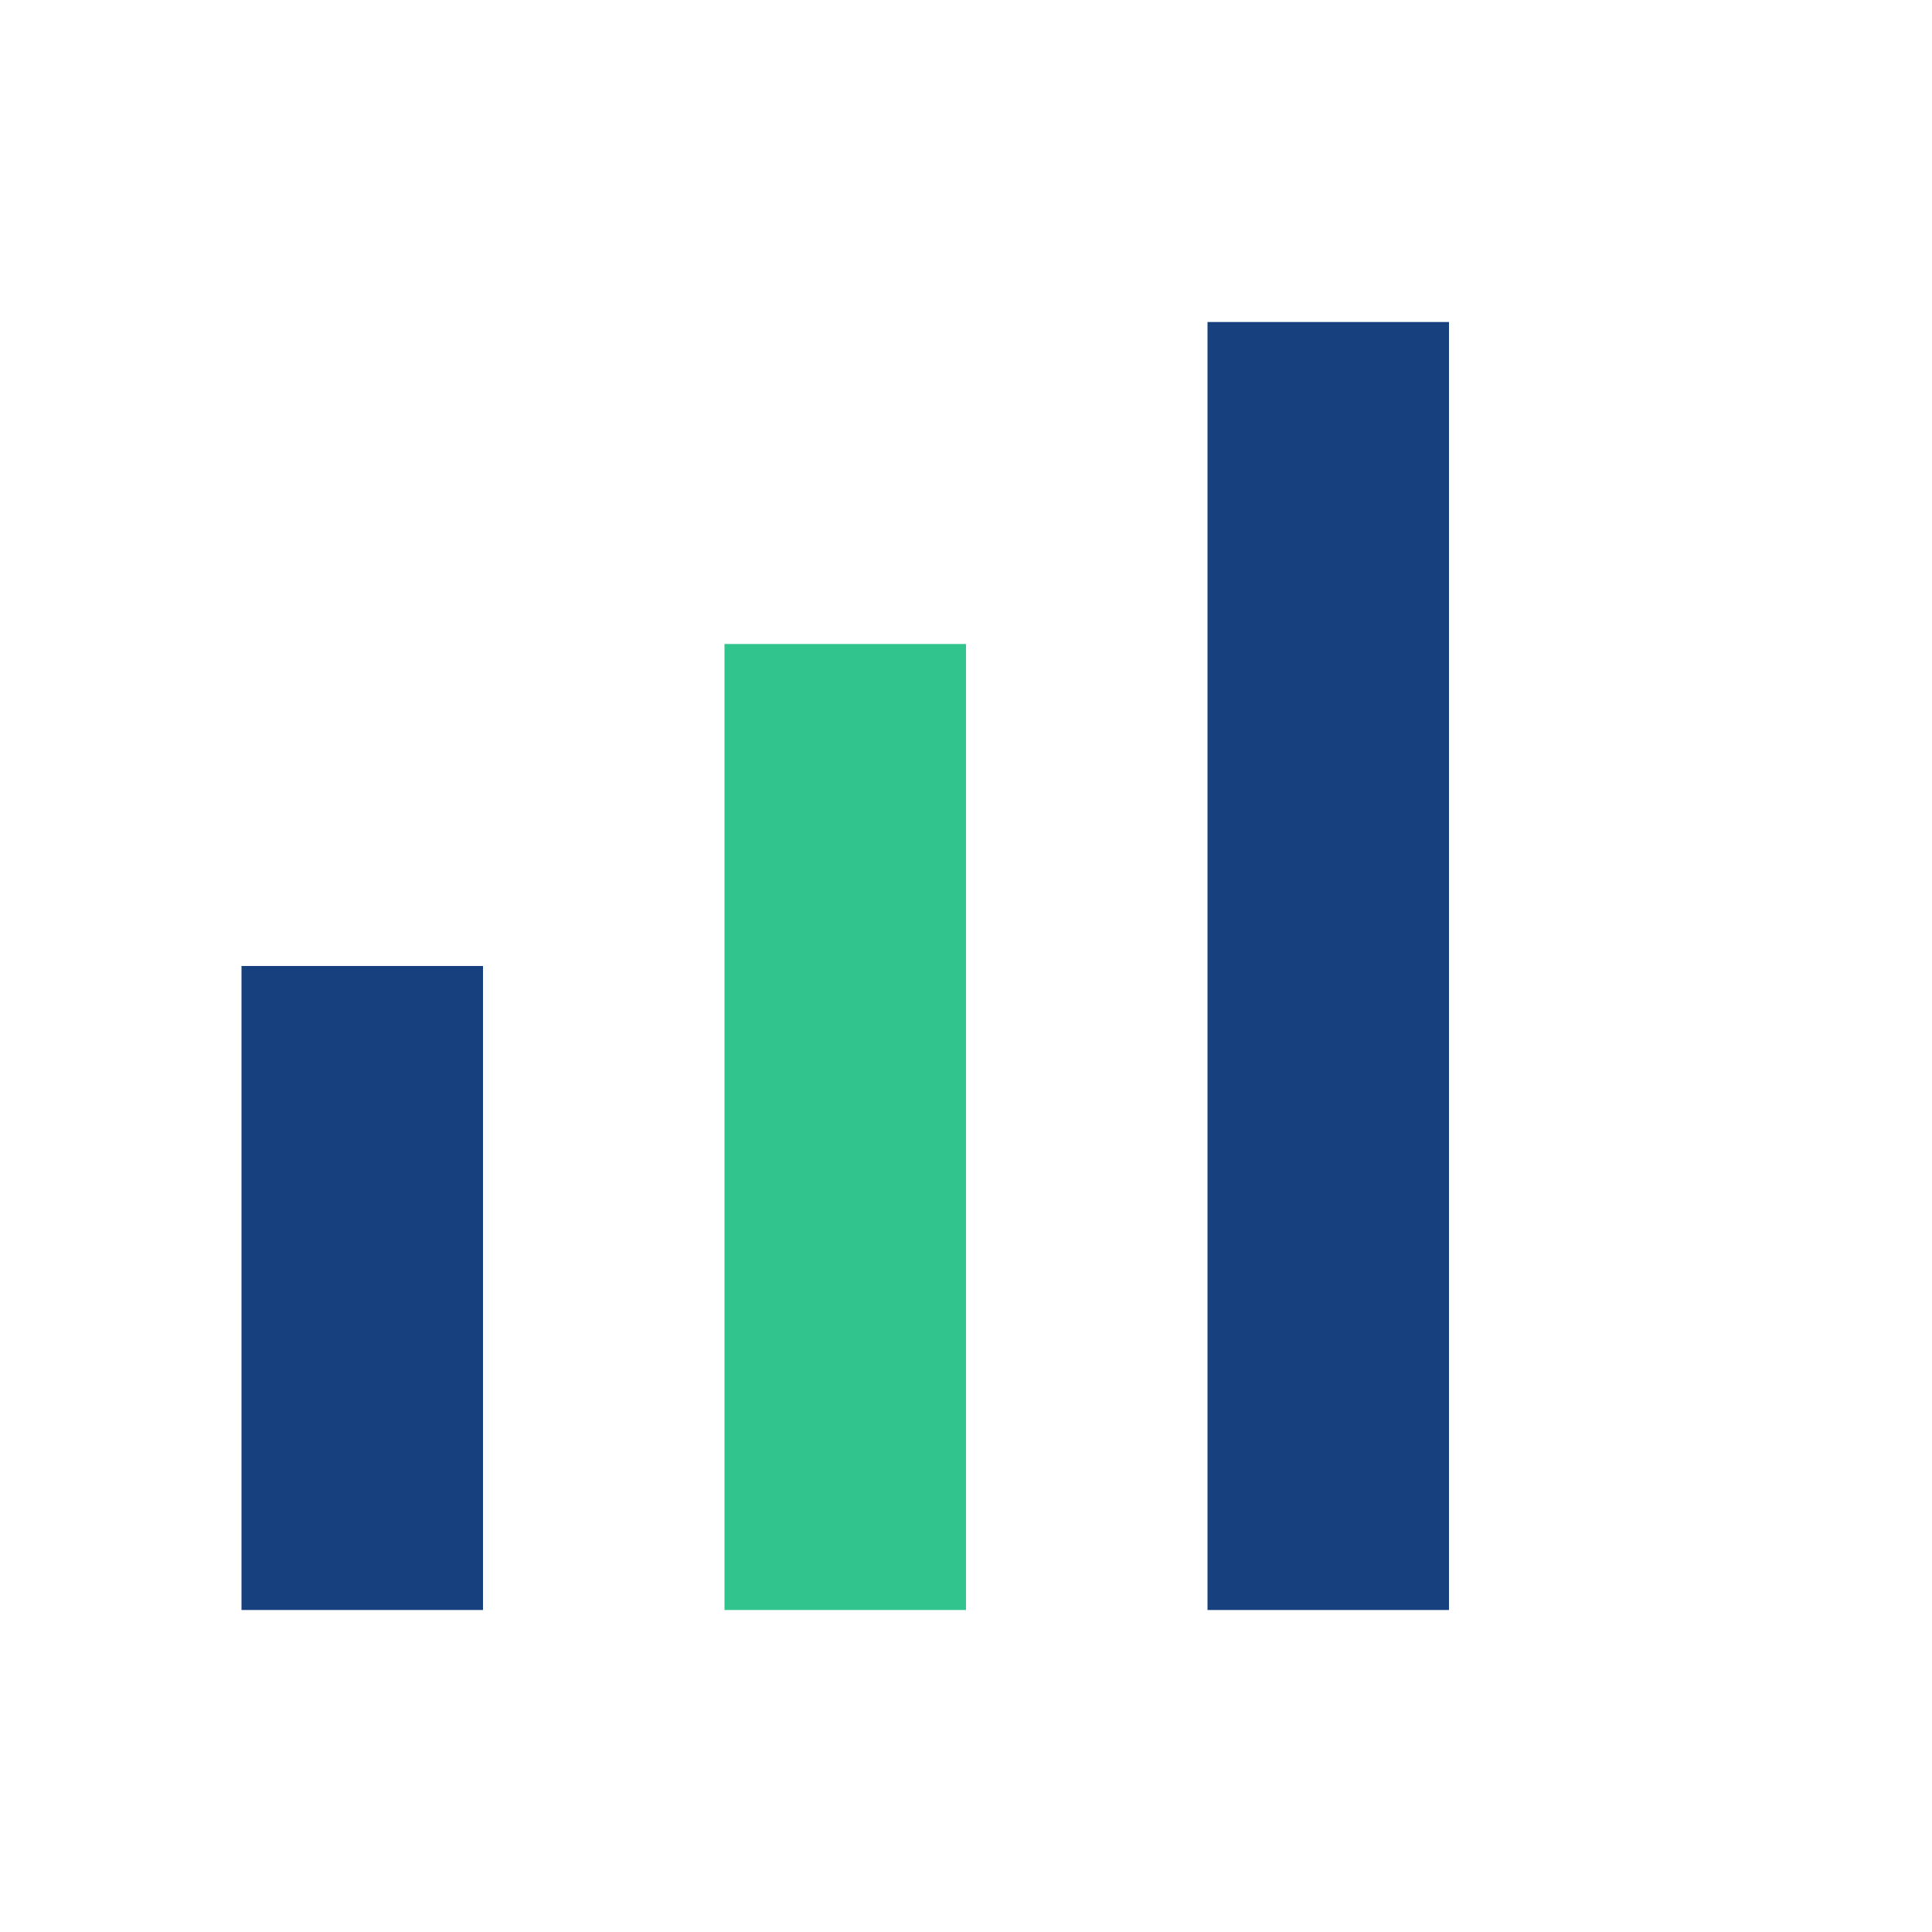 <?xml version="1.0" encoding="UTF-8"?>
<svg xmlns="http://www.w3.org/2000/svg" width="24" height="24" viewBox="0 0 24 24"><rect x="3" y="12" width="3" height="8" fill="#17417E"/><rect x="9" y="8" width="3" height="12" fill="#31C48D"/><rect x="15" y="4" width="3" height="16" fill="#17417E"/></svg>